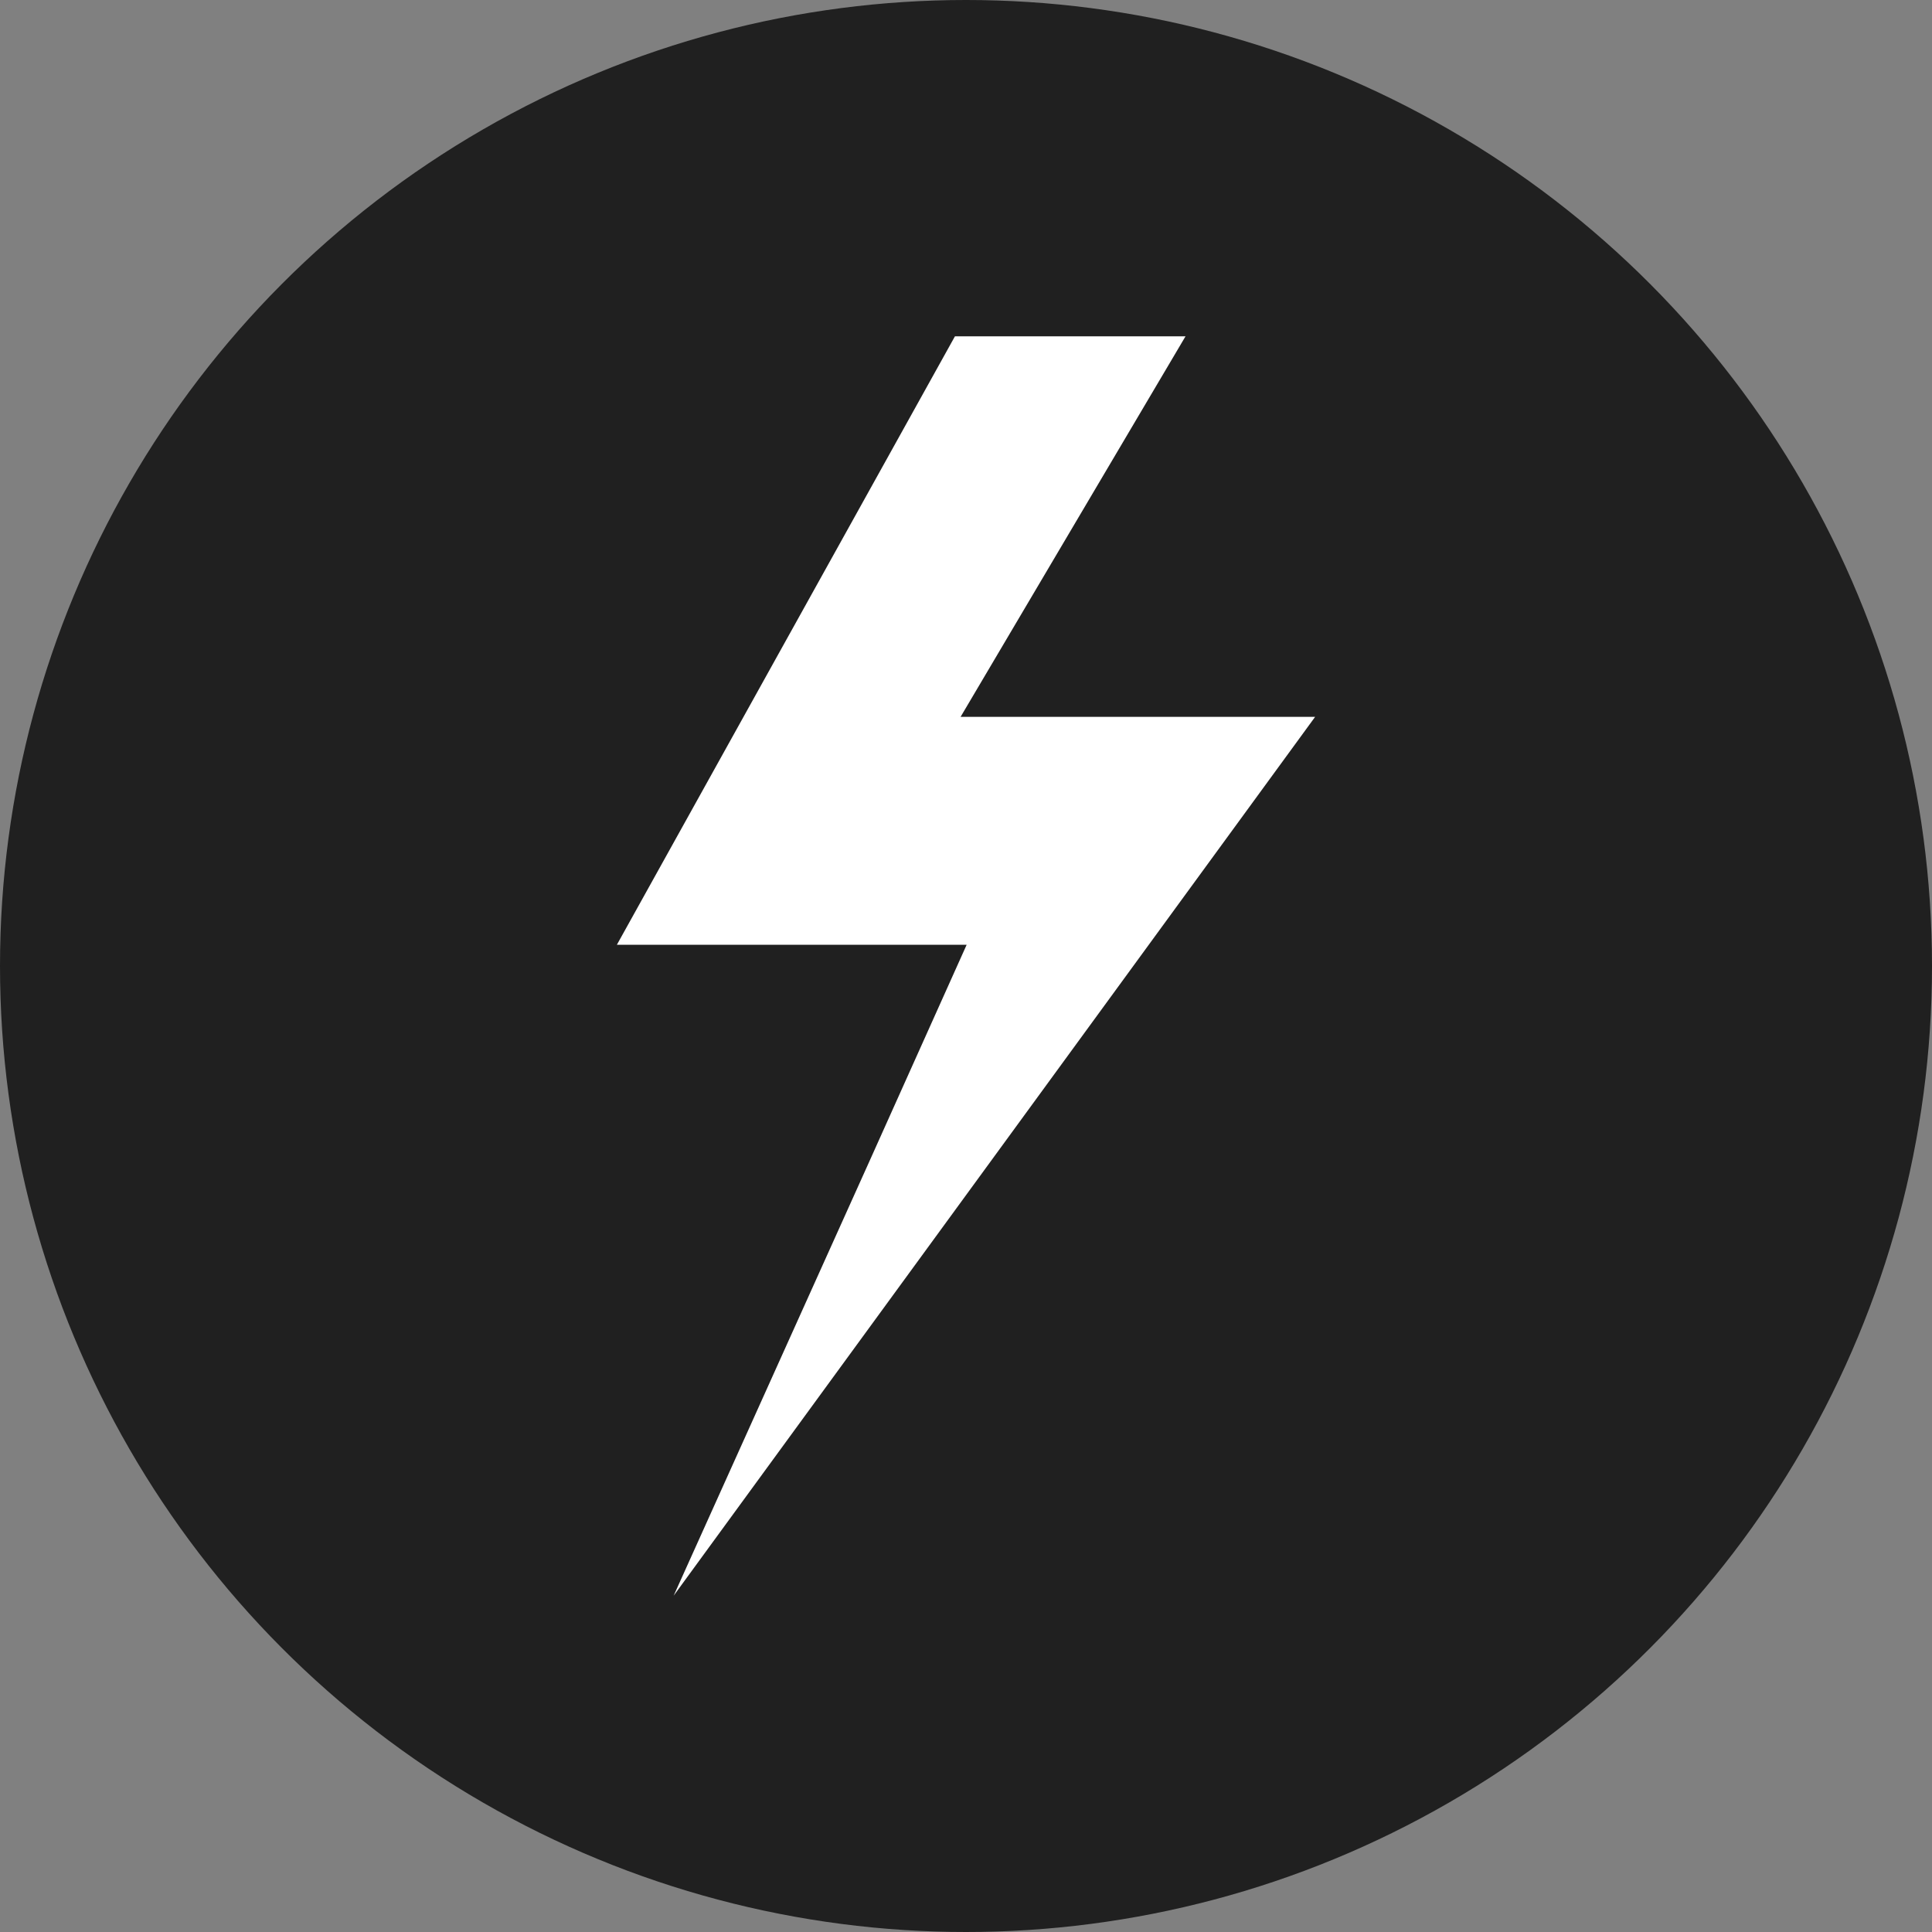 <svg xmlns="http://www.w3.org/2000/svg" xmlns:xlink="http://www.w3.org/1999/xlink" style="isolation:isolate" viewBox="0 0 1080 1080" width="1080pt" height="1080pt"><rect x="0" y="0" width="1080" height="1080" fill="#808080" stroke="none"/><defs><clipPath id="_clipPath_T3igFWeLL2icp5FW3wHSVUGhGCFWSL10"><rect width="1080" height="1080"></rect></clipPath></defs><g clip-path="url(#_clipPath_T3igFWeLL2icp5FW3wHSVUGhGCFWSL10)"><circle cx="540" cy="540" r="540" fill="rgb(32,32,32)"></circle><path d=" M 735.16 400.732 L 536.971 400.732 L 662.717 188 L 533.822 188 L 344.84 528.131 L 540.363 528.131 L 485.849 649.521 L 376.579 892 L 735.16 400.732 Z " fill="rgb(255,255,255)"></path></g></svg>